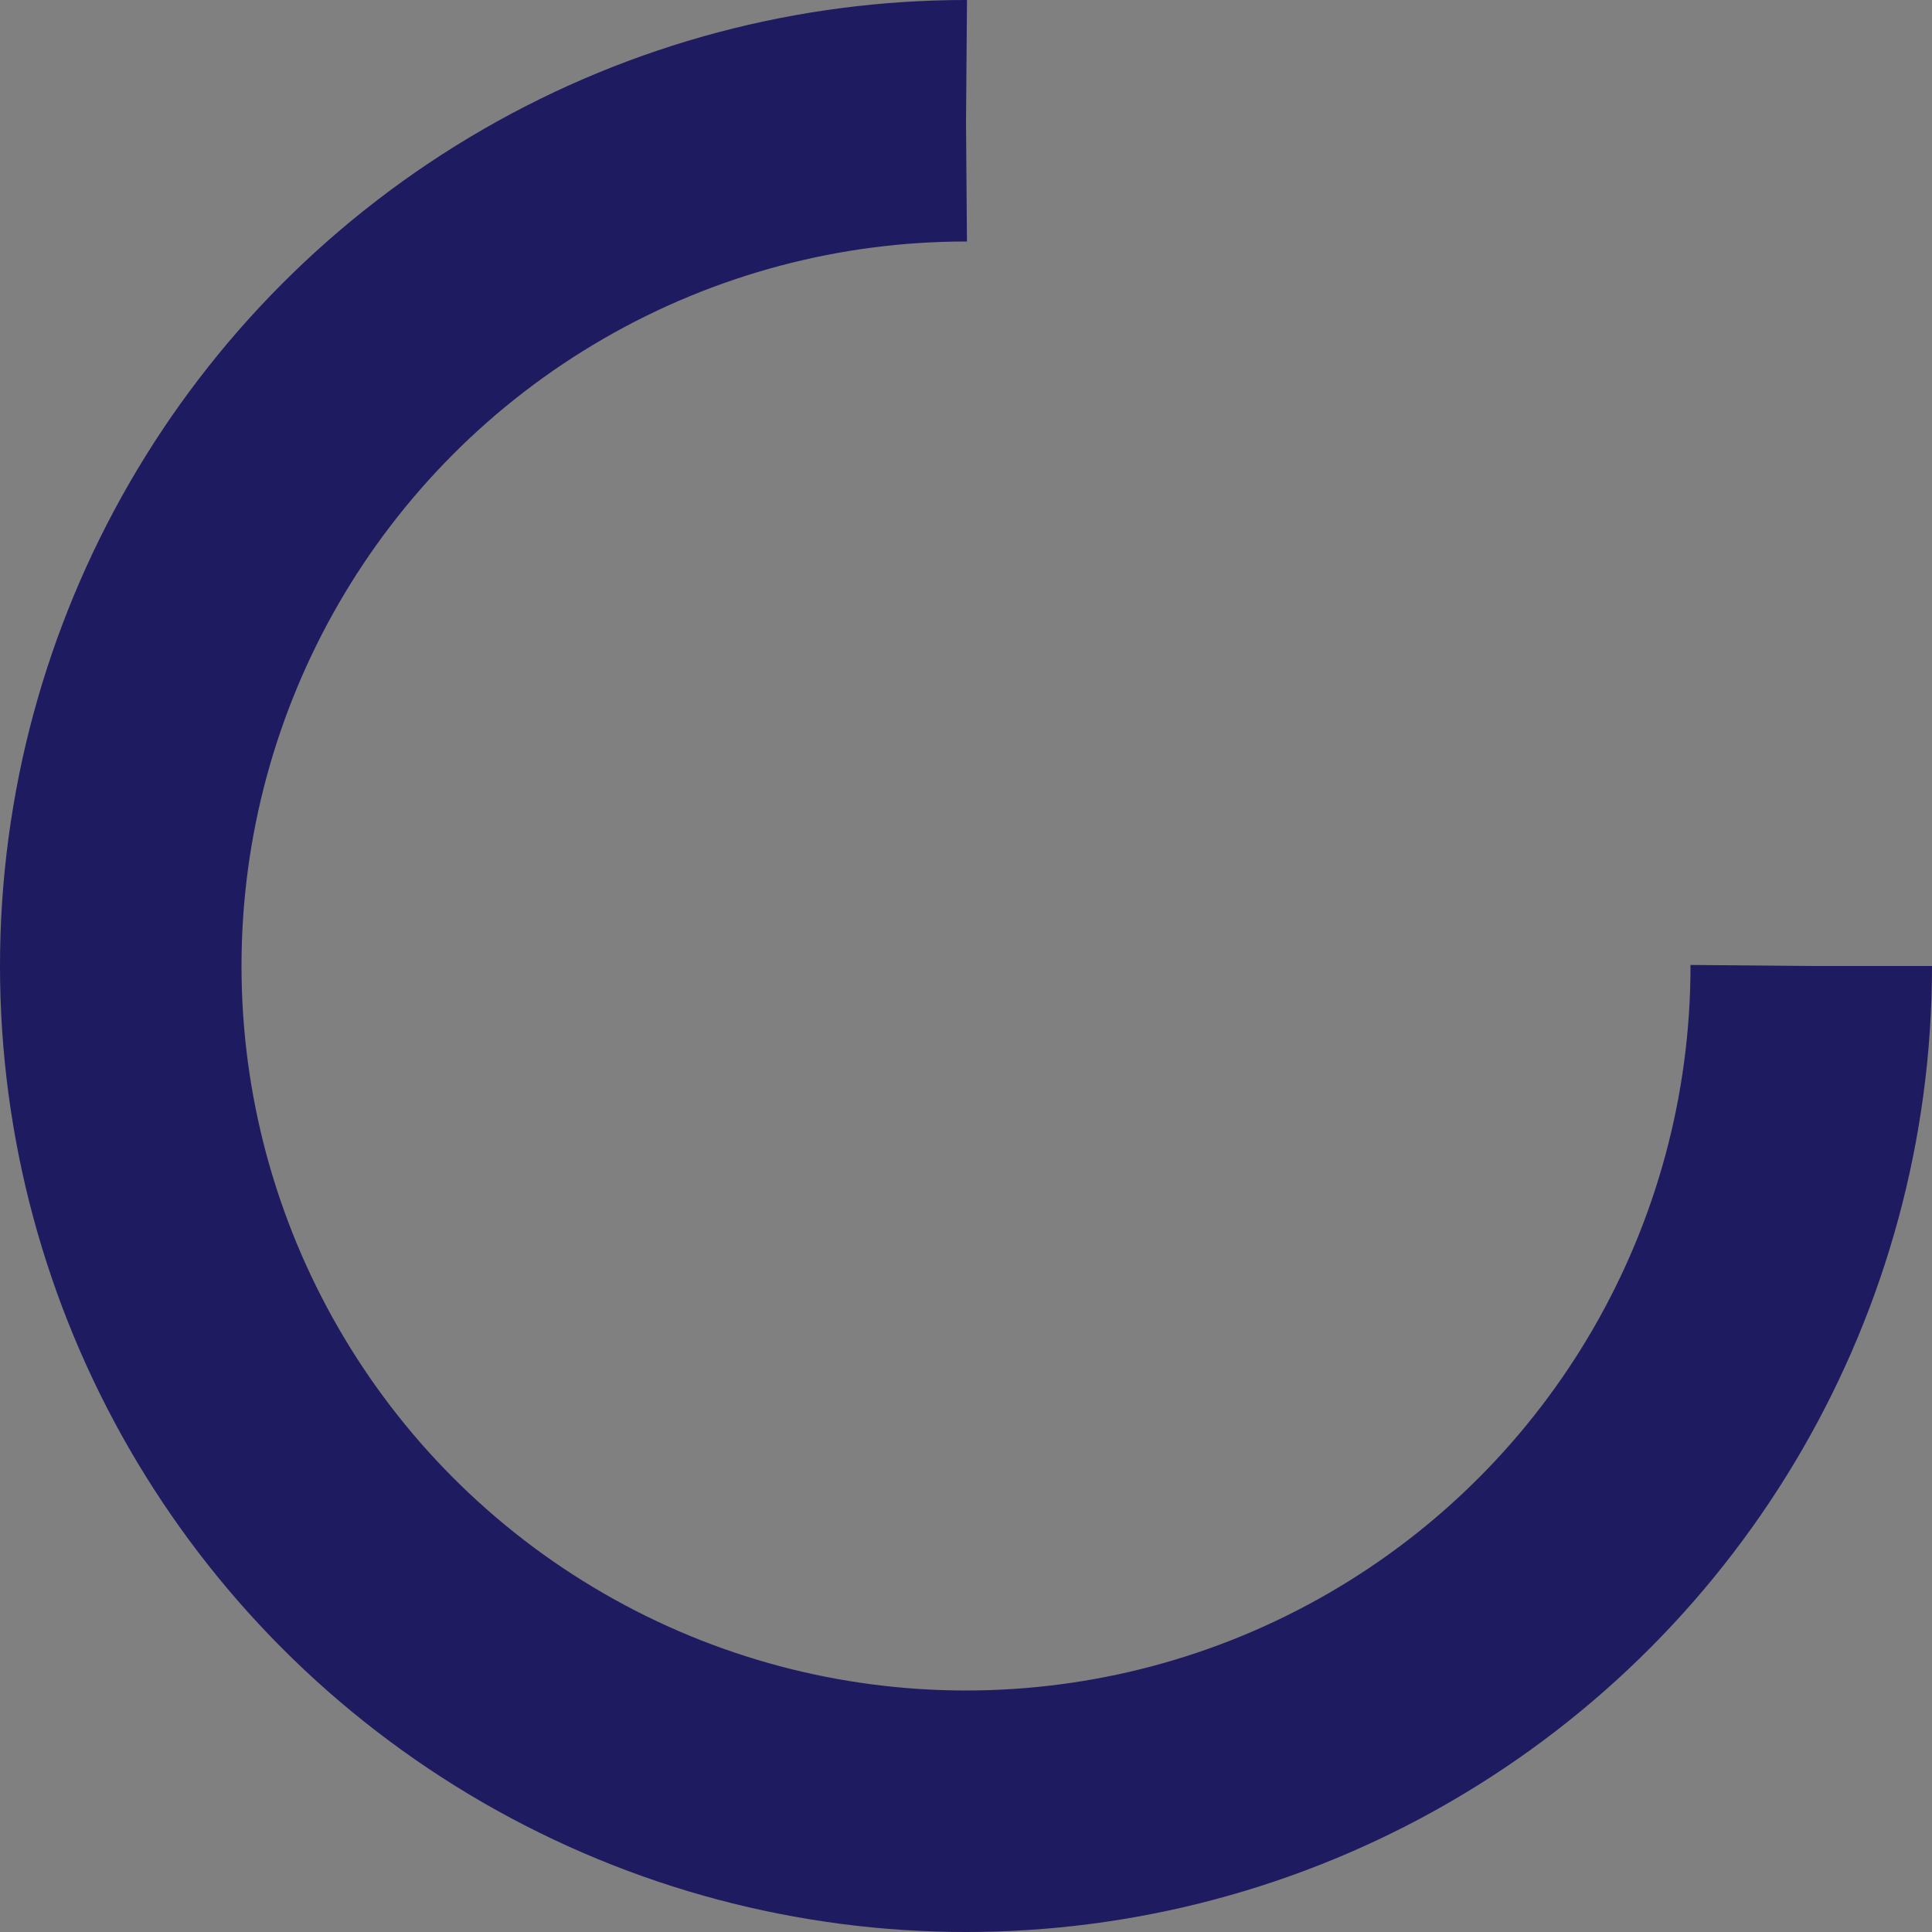 <svg id="Calque_1" data-name="Calque 1" xmlns="http://www.w3.org/2000/svg" viewBox="0 0 160 160"><rect x="0" y="0" width="160" height="160" fill="#808080" stroke="none"/><defs><style>.cls-1,.cls-2,.cls-3{fill:none;}.cls-1,.cls-3{isolation:isolate;}.cls-2{stroke:#1f1b60;}.cls-2,.cls-3{stroke-miterlimit:8;stroke-width:20px;stroke-dasharray:329.87 113.96;}.cls-3{stroke:#fff;}</style></defs><path class="cls-1" d="M0,0" transform="translate(-20 -20)"/><circle class="cls-2" cx="80" cy="80" r="70"/><path class="cls-3" d="M0,0" transform="translate(-20 -20)"/></svg>